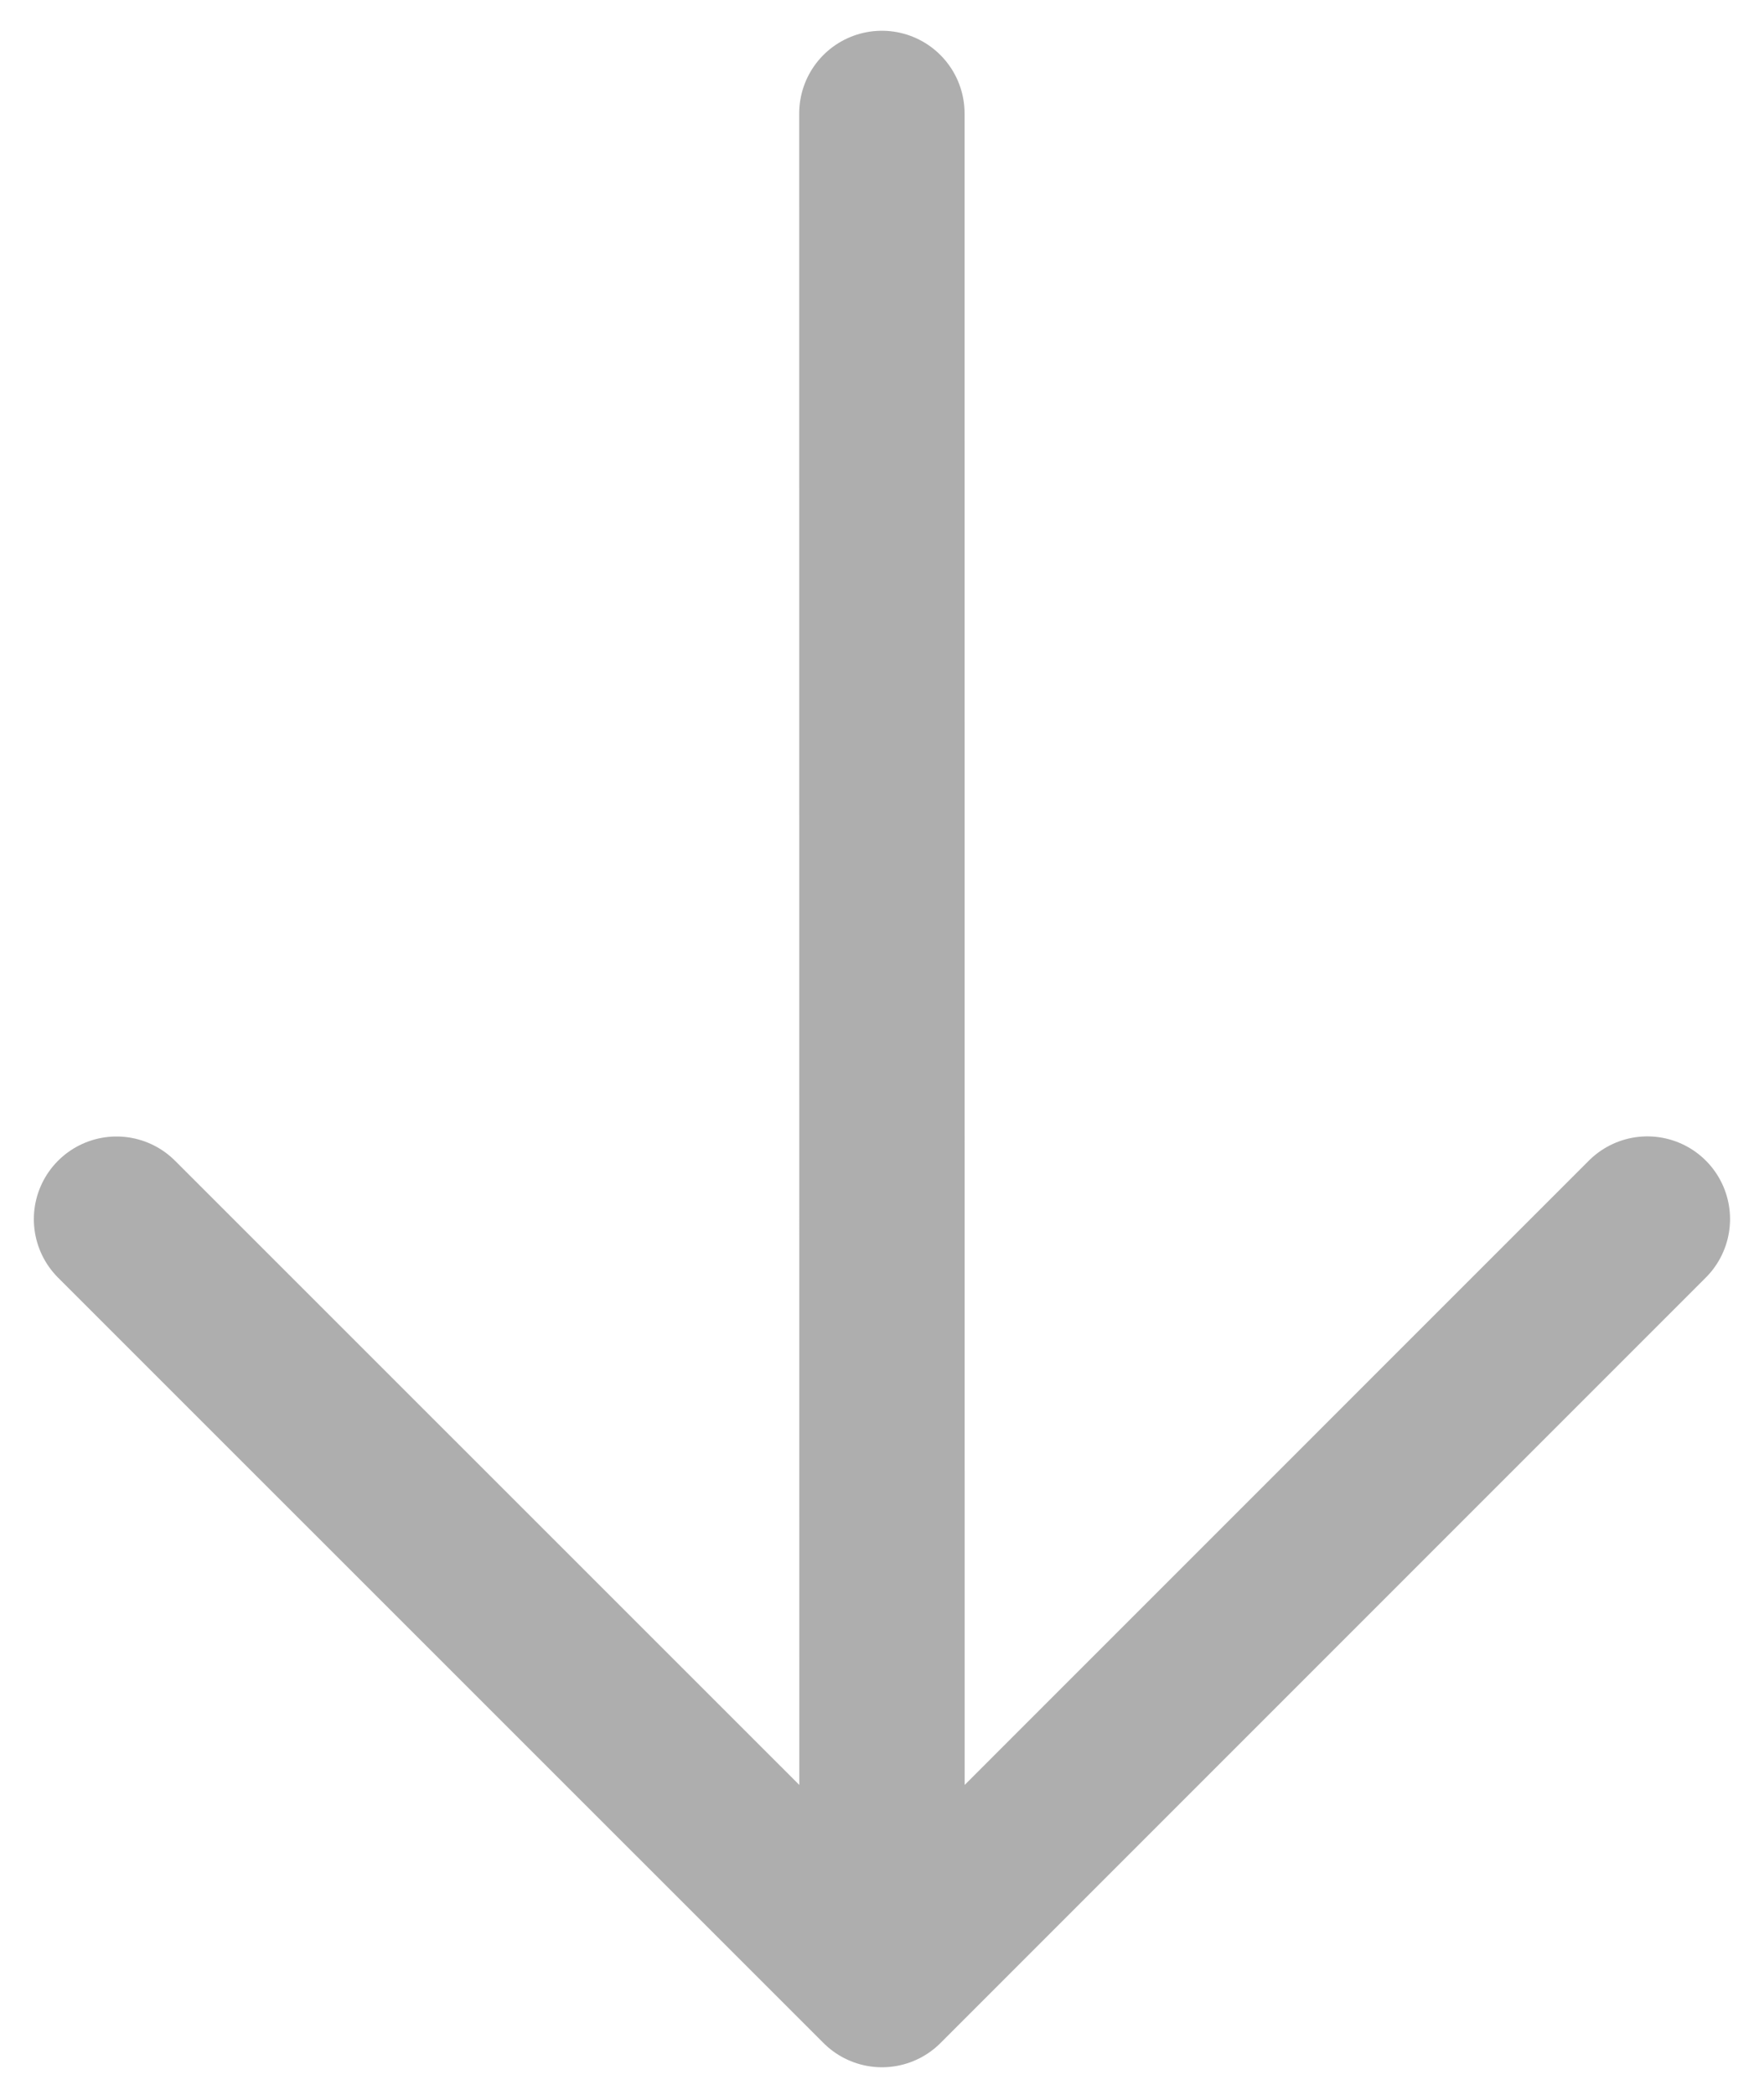 <svg width="16" height="19" viewBox="0 0 16 19" fill="none" xmlns="http://www.w3.org/2000/svg">
<path d="M7.999 1.029L8 18M8 18L14.942 11.057M8 18L1.057 11.058" stroke="#AEAEAE" stroke-width="1.5" stroke-linecap="round" stroke-linejoin="round"/>
</svg>

